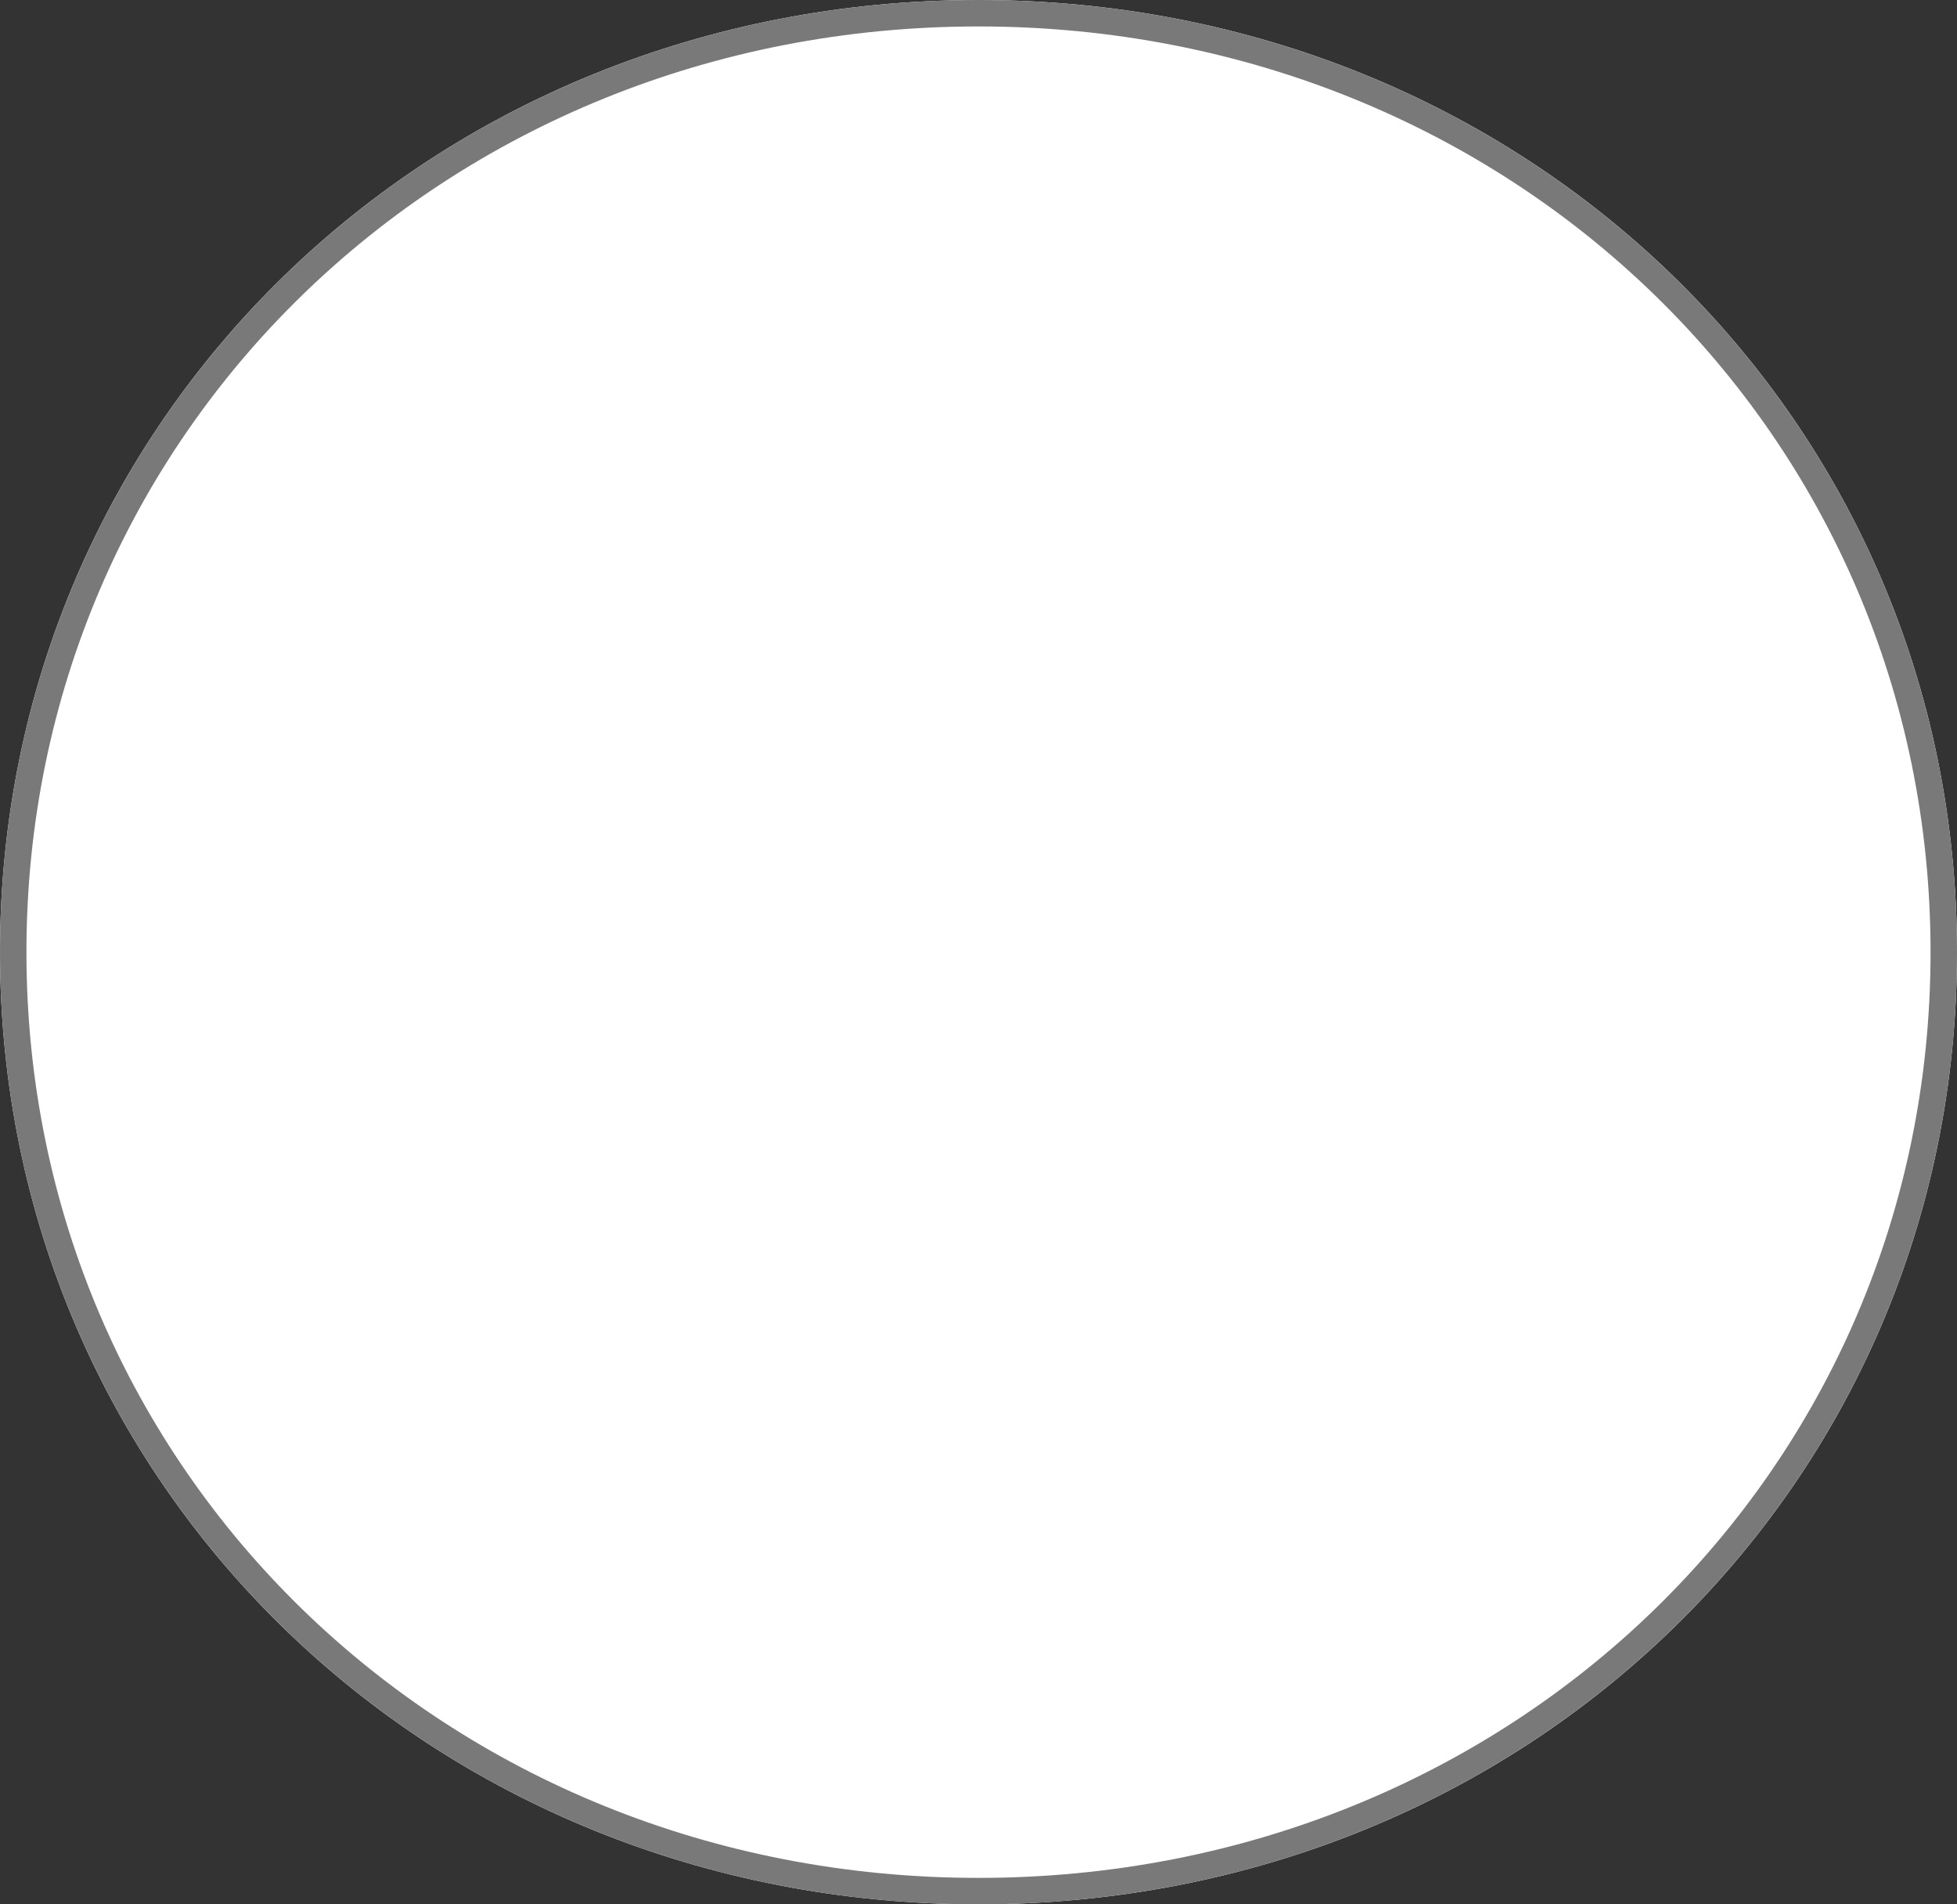 ﻿<?xml version="1.0" encoding="utf-8"?>
<svg version="1.1" xmlns:xlink="http://www.w3.org/1999/xlink" width="74px" height="72px" xmlns="http://www.w3.org/2000/svg">
  <rect width="100%" height="100%" fill="#333333" stroke="none"/>
  <g transform="matrix(1 0 0 1 -600 -2027 )">
    <path d="M 637 2027  C 657.72 2027  674 2042.84  674 2063  C 674 2083.16  657.72 2099  637 2099  C 616.28 2099  600 2083.16  600 2063  C 600 2042.84  616.28 2027  637 2027  Z " fill-rule="nonzero" fill="#ffffff" stroke="none" />
    <path d="M 637 2027.5  C 657.44 2027.5  673.5 2043.12  673.5 2063  C 673.5 2082.88  657.44 2098.5  637 2098.5  C 616.56 2098.5  600.5 2082.88  600.5 2063  C 600.5 2043.12  616.56 2027.5  637 2027.5  Z " stroke-width="1" stroke="#797979" fill="none" />
  </g>
</svg>
